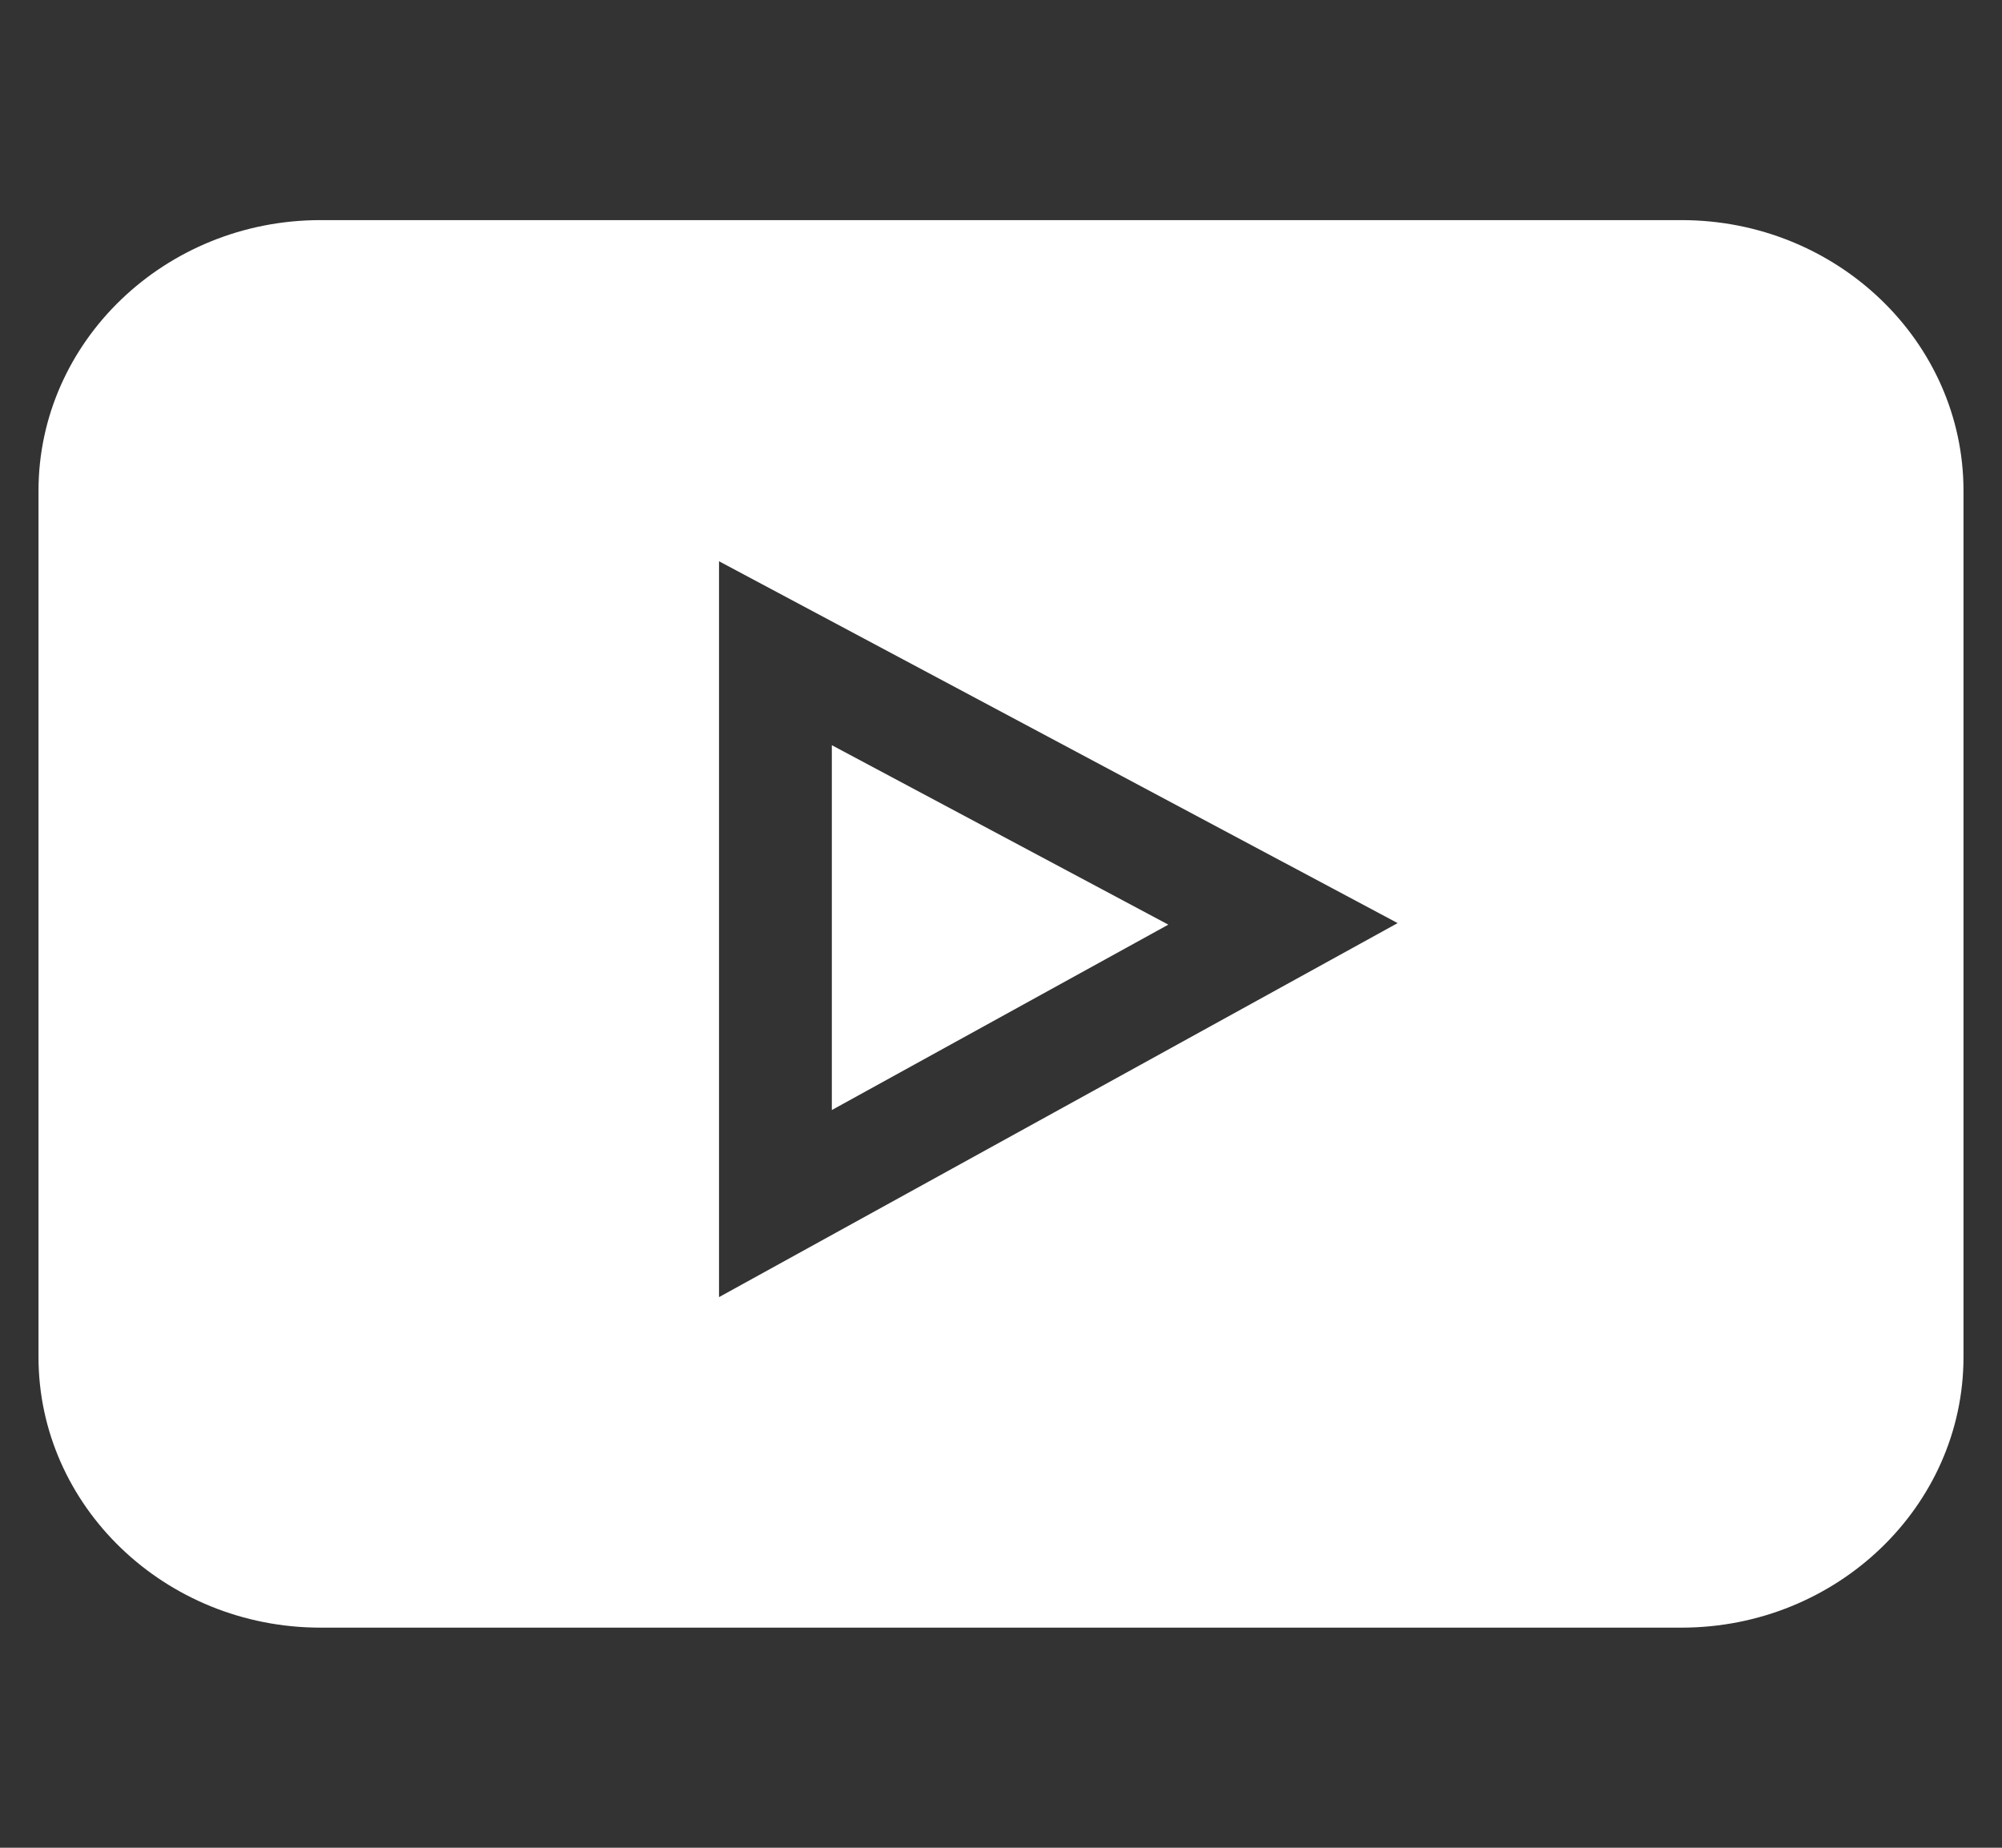 <svg width="26" height="24" viewBox="0 0 26 24" fill="none" xmlns="http://www.w3.org/2000/svg">
<rect x="0" y="0" width="26" height="24" fill="#333333" stroke="none"/>
<g clip-path="url(#clip0_316_1256)">
<path d="M21.838 2.859H4.162C2.143 2.859 0.5 4.437 0.5 6.375V17.625C0.5 19.563 2.143 21.141 4.162 21.141H21.838C23.857 21.141 25.5 19.563 25.5 17.625V6.375C25.5 4.437 23.857 2.859 21.838 2.859ZM9.338 16.848V7.29L18.151 11.99L9.338 16.848Z" fill="white"/>
<path d="M10.803 9.679V14.418L15.173 12.01L10.803 9.679Z" fill="white"/>
</g>
<defs>
<clipPath id="clip0_316_1256">
<rect width="25" height="24" fill="white" transform="translate(0.5)"/>
</clipPath>
</defs>
</svg>
